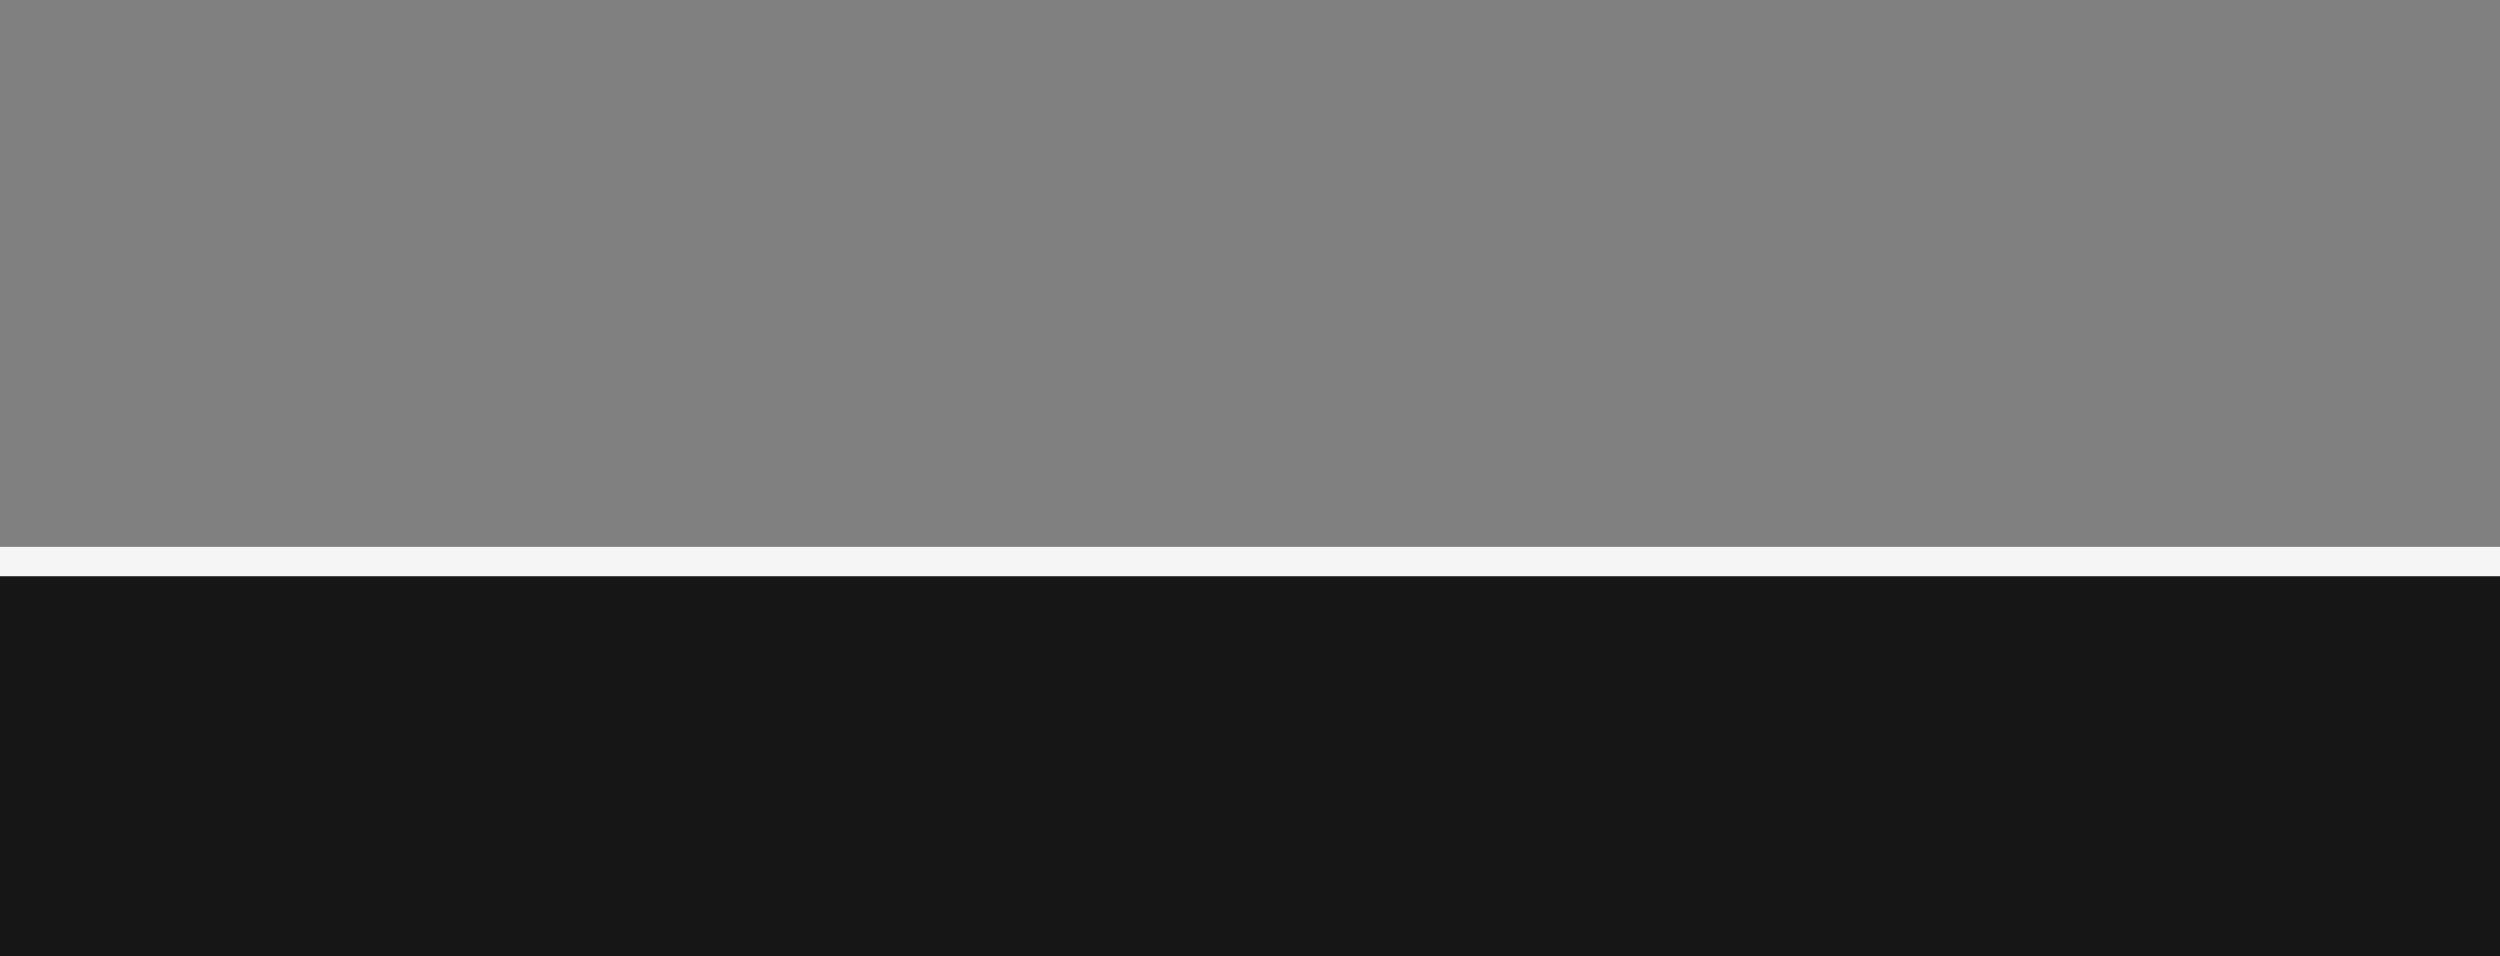 <svg width="2560" height="979" viewBox="0 0 2560 979" fill="none" xmlns="http://www.w3.org/2000/svg">
<rect x="0" y="0" width="2560" height="979" fill="#808080" stroke="none"/>
<g clip-path="url(#clip0_79_127)">
<rect x="-8" y="590" width="2577" height="389" fill="#161616"/>
<rect x="-8" y="560" width="2577" height="30" fill="#F5F5F5"/>
</g>
<defs>
<clipPath id="clip0_79_127">
<rect width="2560" height="979" fill="white"/>
</clipPath>
</defs>
</svg>
